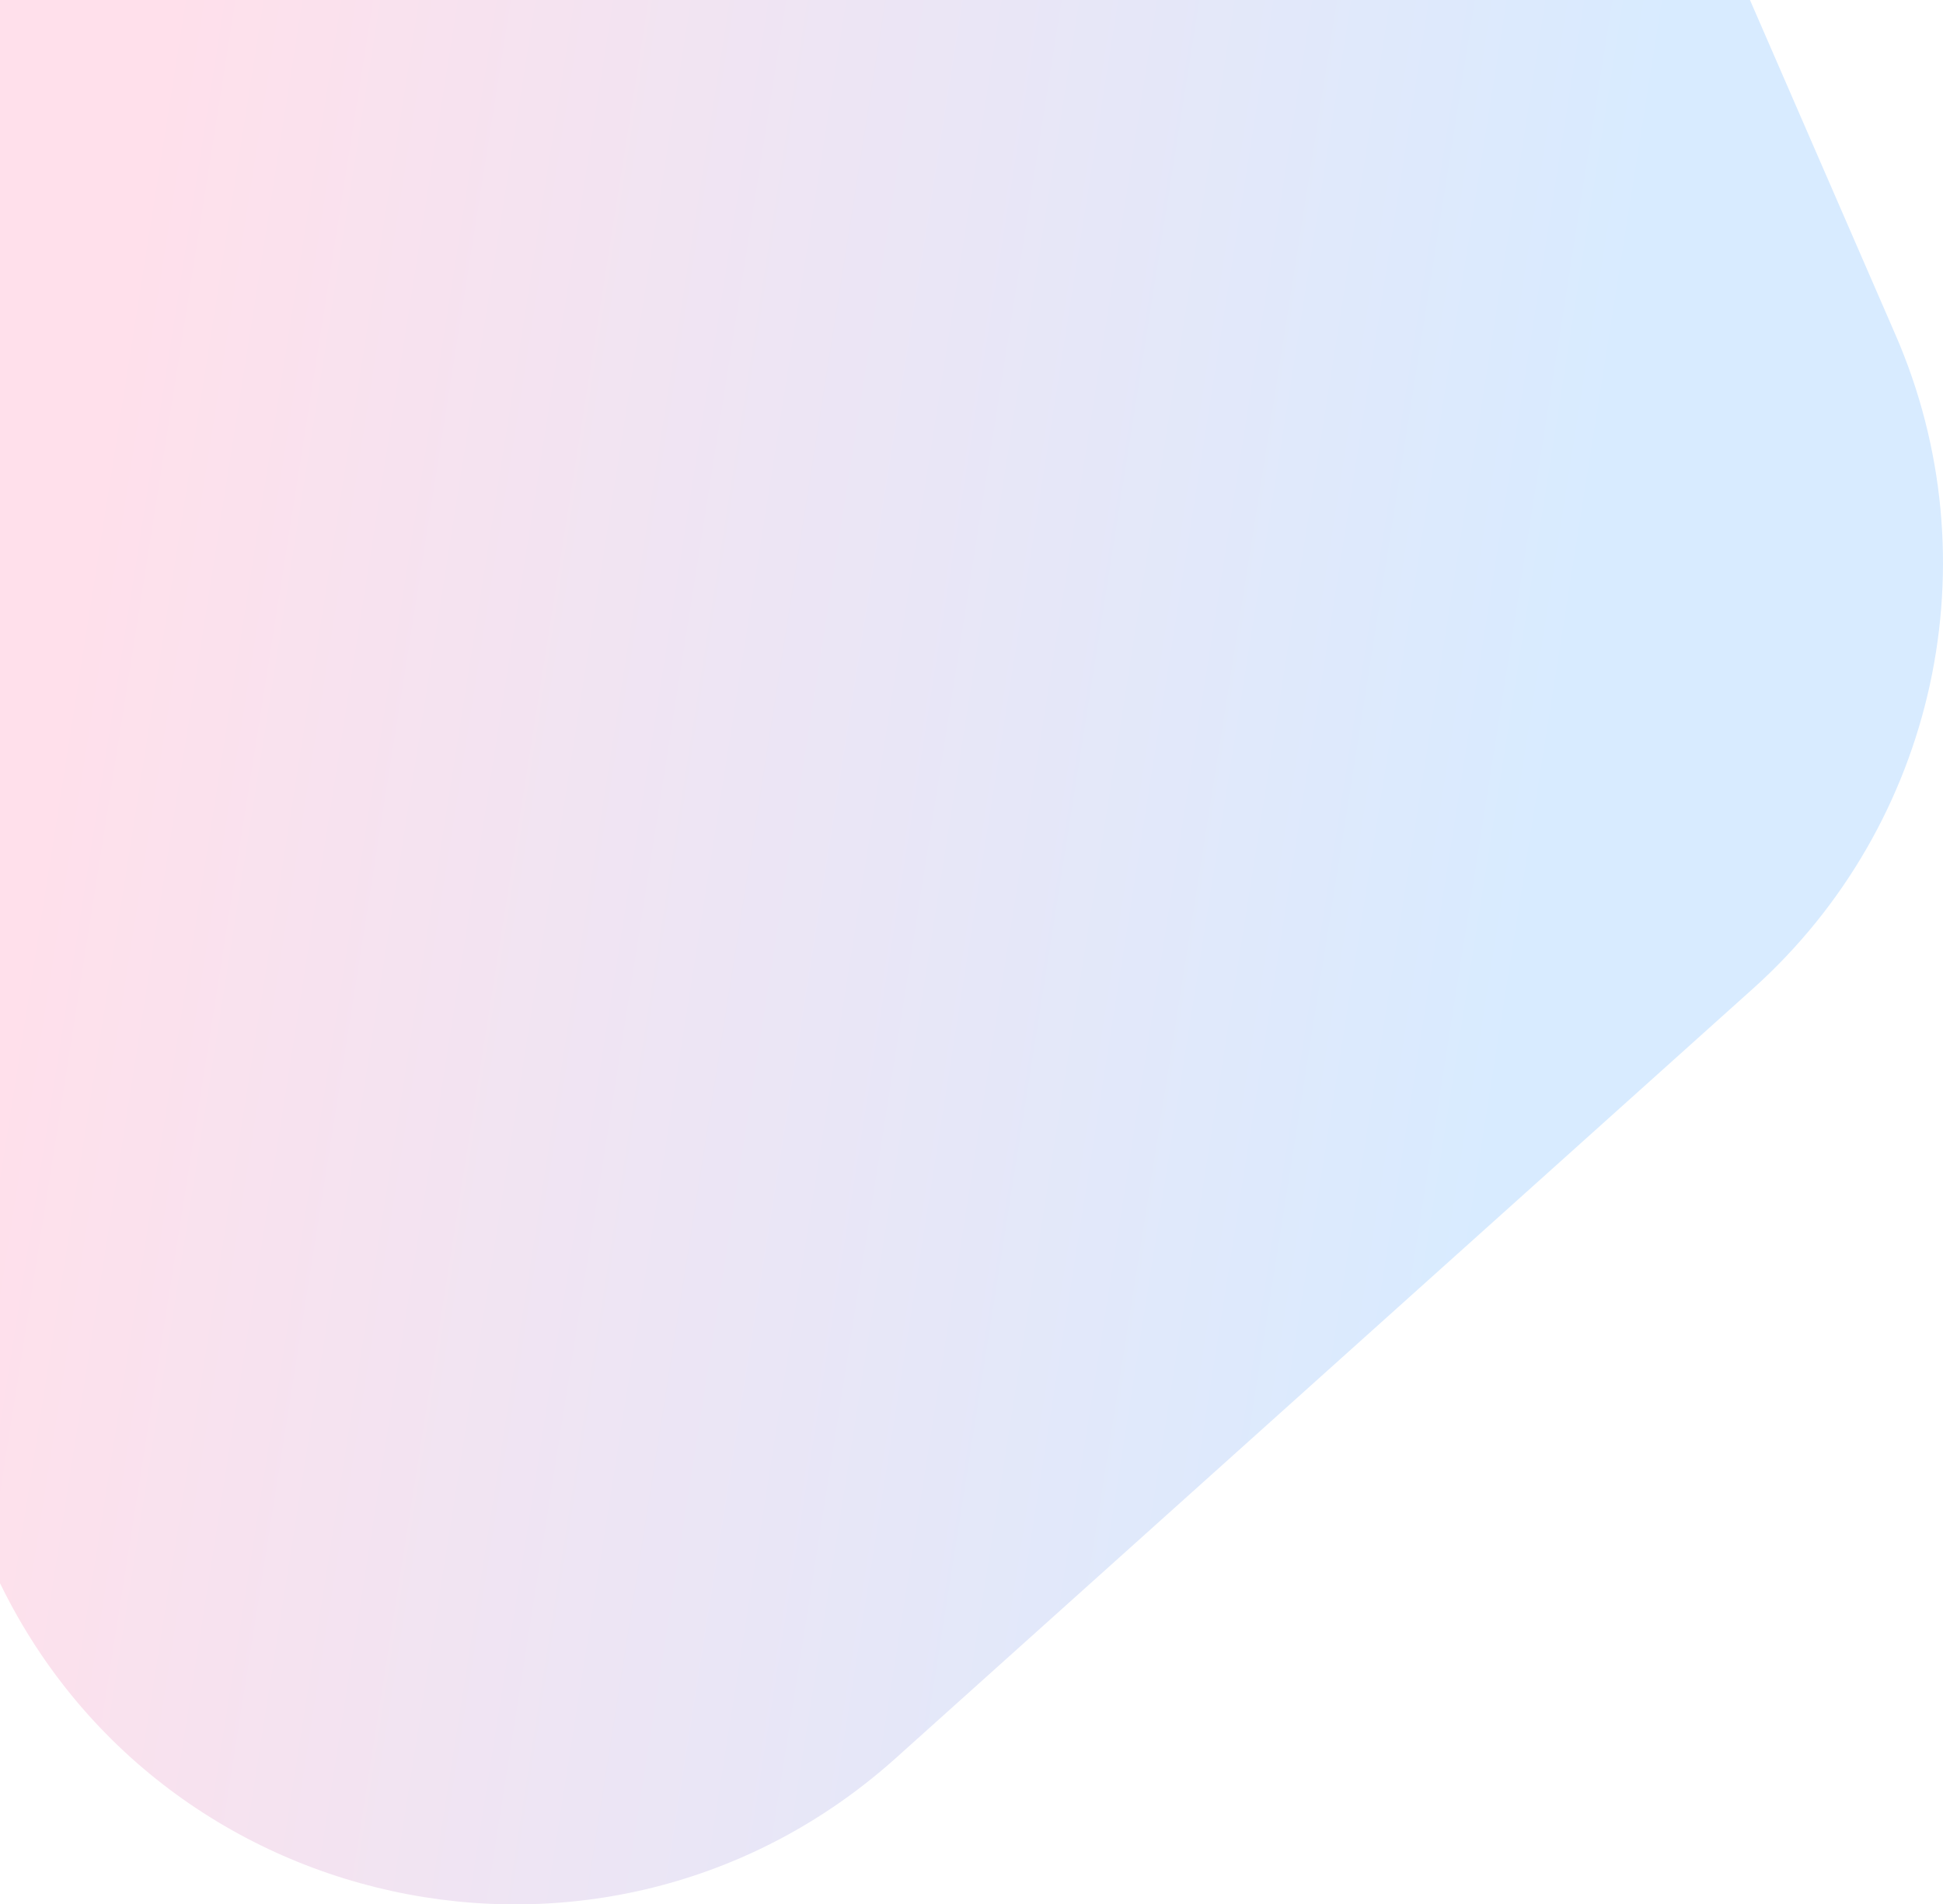 <svg width="808" height="792" viewBox="0 0 808 792" fill="none" xmlns="http://www.w3.org/2000/svg">
<path d="M788.276 139.303C829.092 233.212 805.227 342.705 729.033 411.107L372.612 731.082C251.831 839.512 60.327 797.766 -4.374 648.902L-262.202 55.689C-317.617 -71.81 -252.344 -219.457 -120.752 -264.271L310.855 -411.257C428.059 -451.171 556.279 -394.479 605.635 -280.921L788.276 139.303Z" fill="url(#paint0_linear_673_1555)"/>
<defs>
<linearGradient id="paint0_linear_673_1555" x1="100.693" y1="-199.183" x2="715.329" y2="-102.257" gradientUnits="userSpaceOnUse">
<stop stop-color="#FFE0EB"/>
<stop offset="1" stop-color="#D8EBFF"/>
</linearGradient>
</defs>
</svg>
